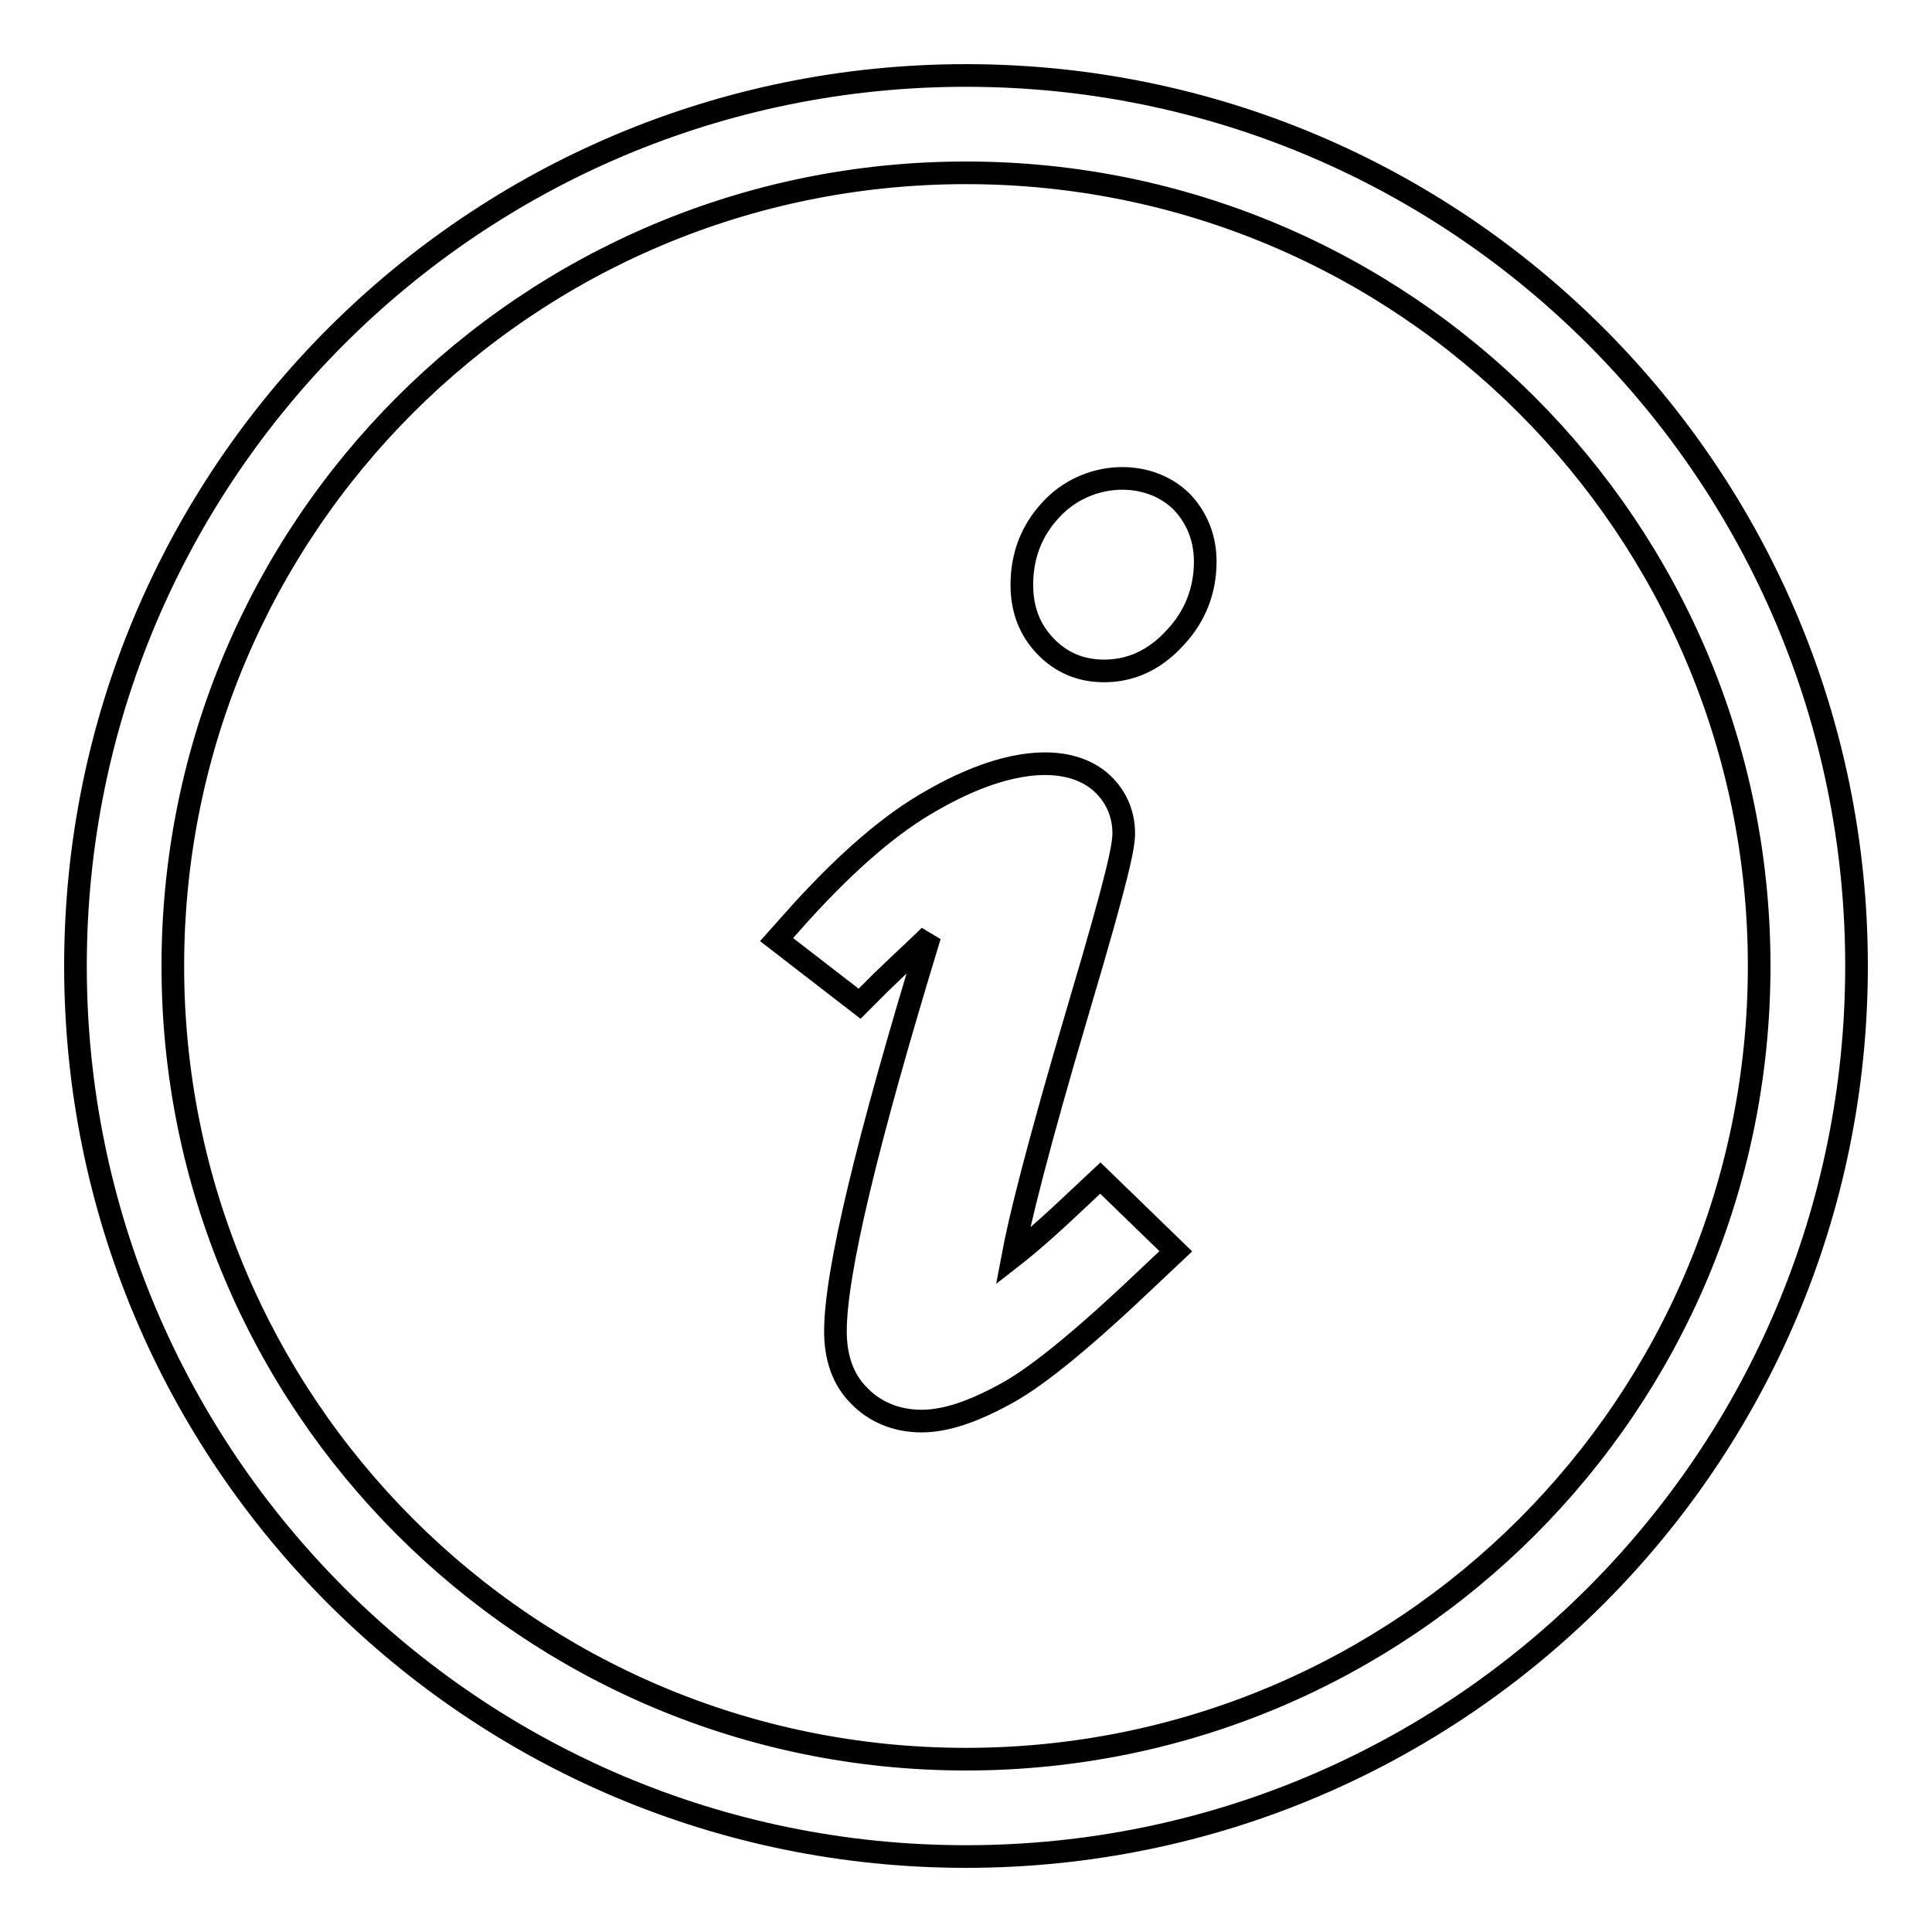 <?xml version="1.0" encoding="utf-8"?>
<!-- Svg Vector Icons : http://www.onlinewebfonts.com/icon -->
<!DOCTYPE svg PUBLIC "-//W3C//DTD SVG 1.1//EN" "http://www.w3.org/Graphics/SVG/1.1/DTD/svg11.dtd">
<svg version="1.1" xmlns="http://www.w3.org/2000/svg" xmlns:xlink="http://www.w3.org/1999/xlink" x="0px" y="0px" viewBox="0 0 256 256" enable-background="new 0 0 256 256" xml:space="preserve">
<g><g><path stroke-width="3" fill-opacity="0" stroke="#000000"  d="M142.6,159.1c-3.9,3.7-6.6,6-8.4,7.4c0.9-4.8,3.2-14.2,8.7-32.8c5.5-18.5,6-21.7,6-23.3c0-2.8-1.2-5.2-3.2-6.9c-4.5-3.7-12.5-3-22.1,2.5c-5.4,3-11.1,7.9-17.4,14.8l-3.3,3.7l11,8.5l2.8-2.8c3.1-3,5.2-4.9,6.5-6.2c-8.4,27.5-12.5,44.7-12.5,52.4c0,3.5,1,6.4,3.1,8.5c2.1,2.2,5,3.4,8.3,3.4c3.3,0,7-1.3,11.5-3.8c4.1-2.3,10.2-7.3,18.7-15.4l3.5-3.3l-10-9.7L142.6,159.1L142.6,159.1z"/><path stroke-width="3" fill-opacity="0" stroke="#000000"  d="M139.2,67.6c-2.5,2.7-3.8,6-3.8,9.9c0,3.2,1,5.9,3.1,8.1c2.1,2.2,4.7,3.3,7.8,3.3c2.5,0,6.1-0.7,9.5-4.5c2.6-2.8,3.9-6.2,3.9-10c0-3.1-1.1-5.8-3.1-7.9C152.1,62,143.9,62.4,139.2,67.6L139.2,67.6z"/><path stroke-width="3" fill-opacity="0" stroke="#000000"  d="M128,10C62.8,10,10,62.8,10,128c0,65.2,52.8,118,118,118c65.2,0,118-52.8,118-118C246,62.8,193.2,10,128,10z M128,233.1c-58.1,0-105.1-47.1-105.1-105.1C22.9,69.9,69.9,22.9,128,22.9c58.1,0,105.1,47.1,105.1,105.1C233.1,186.1,186.1,233.1,128,233.1z"/></g></g>
</svg>